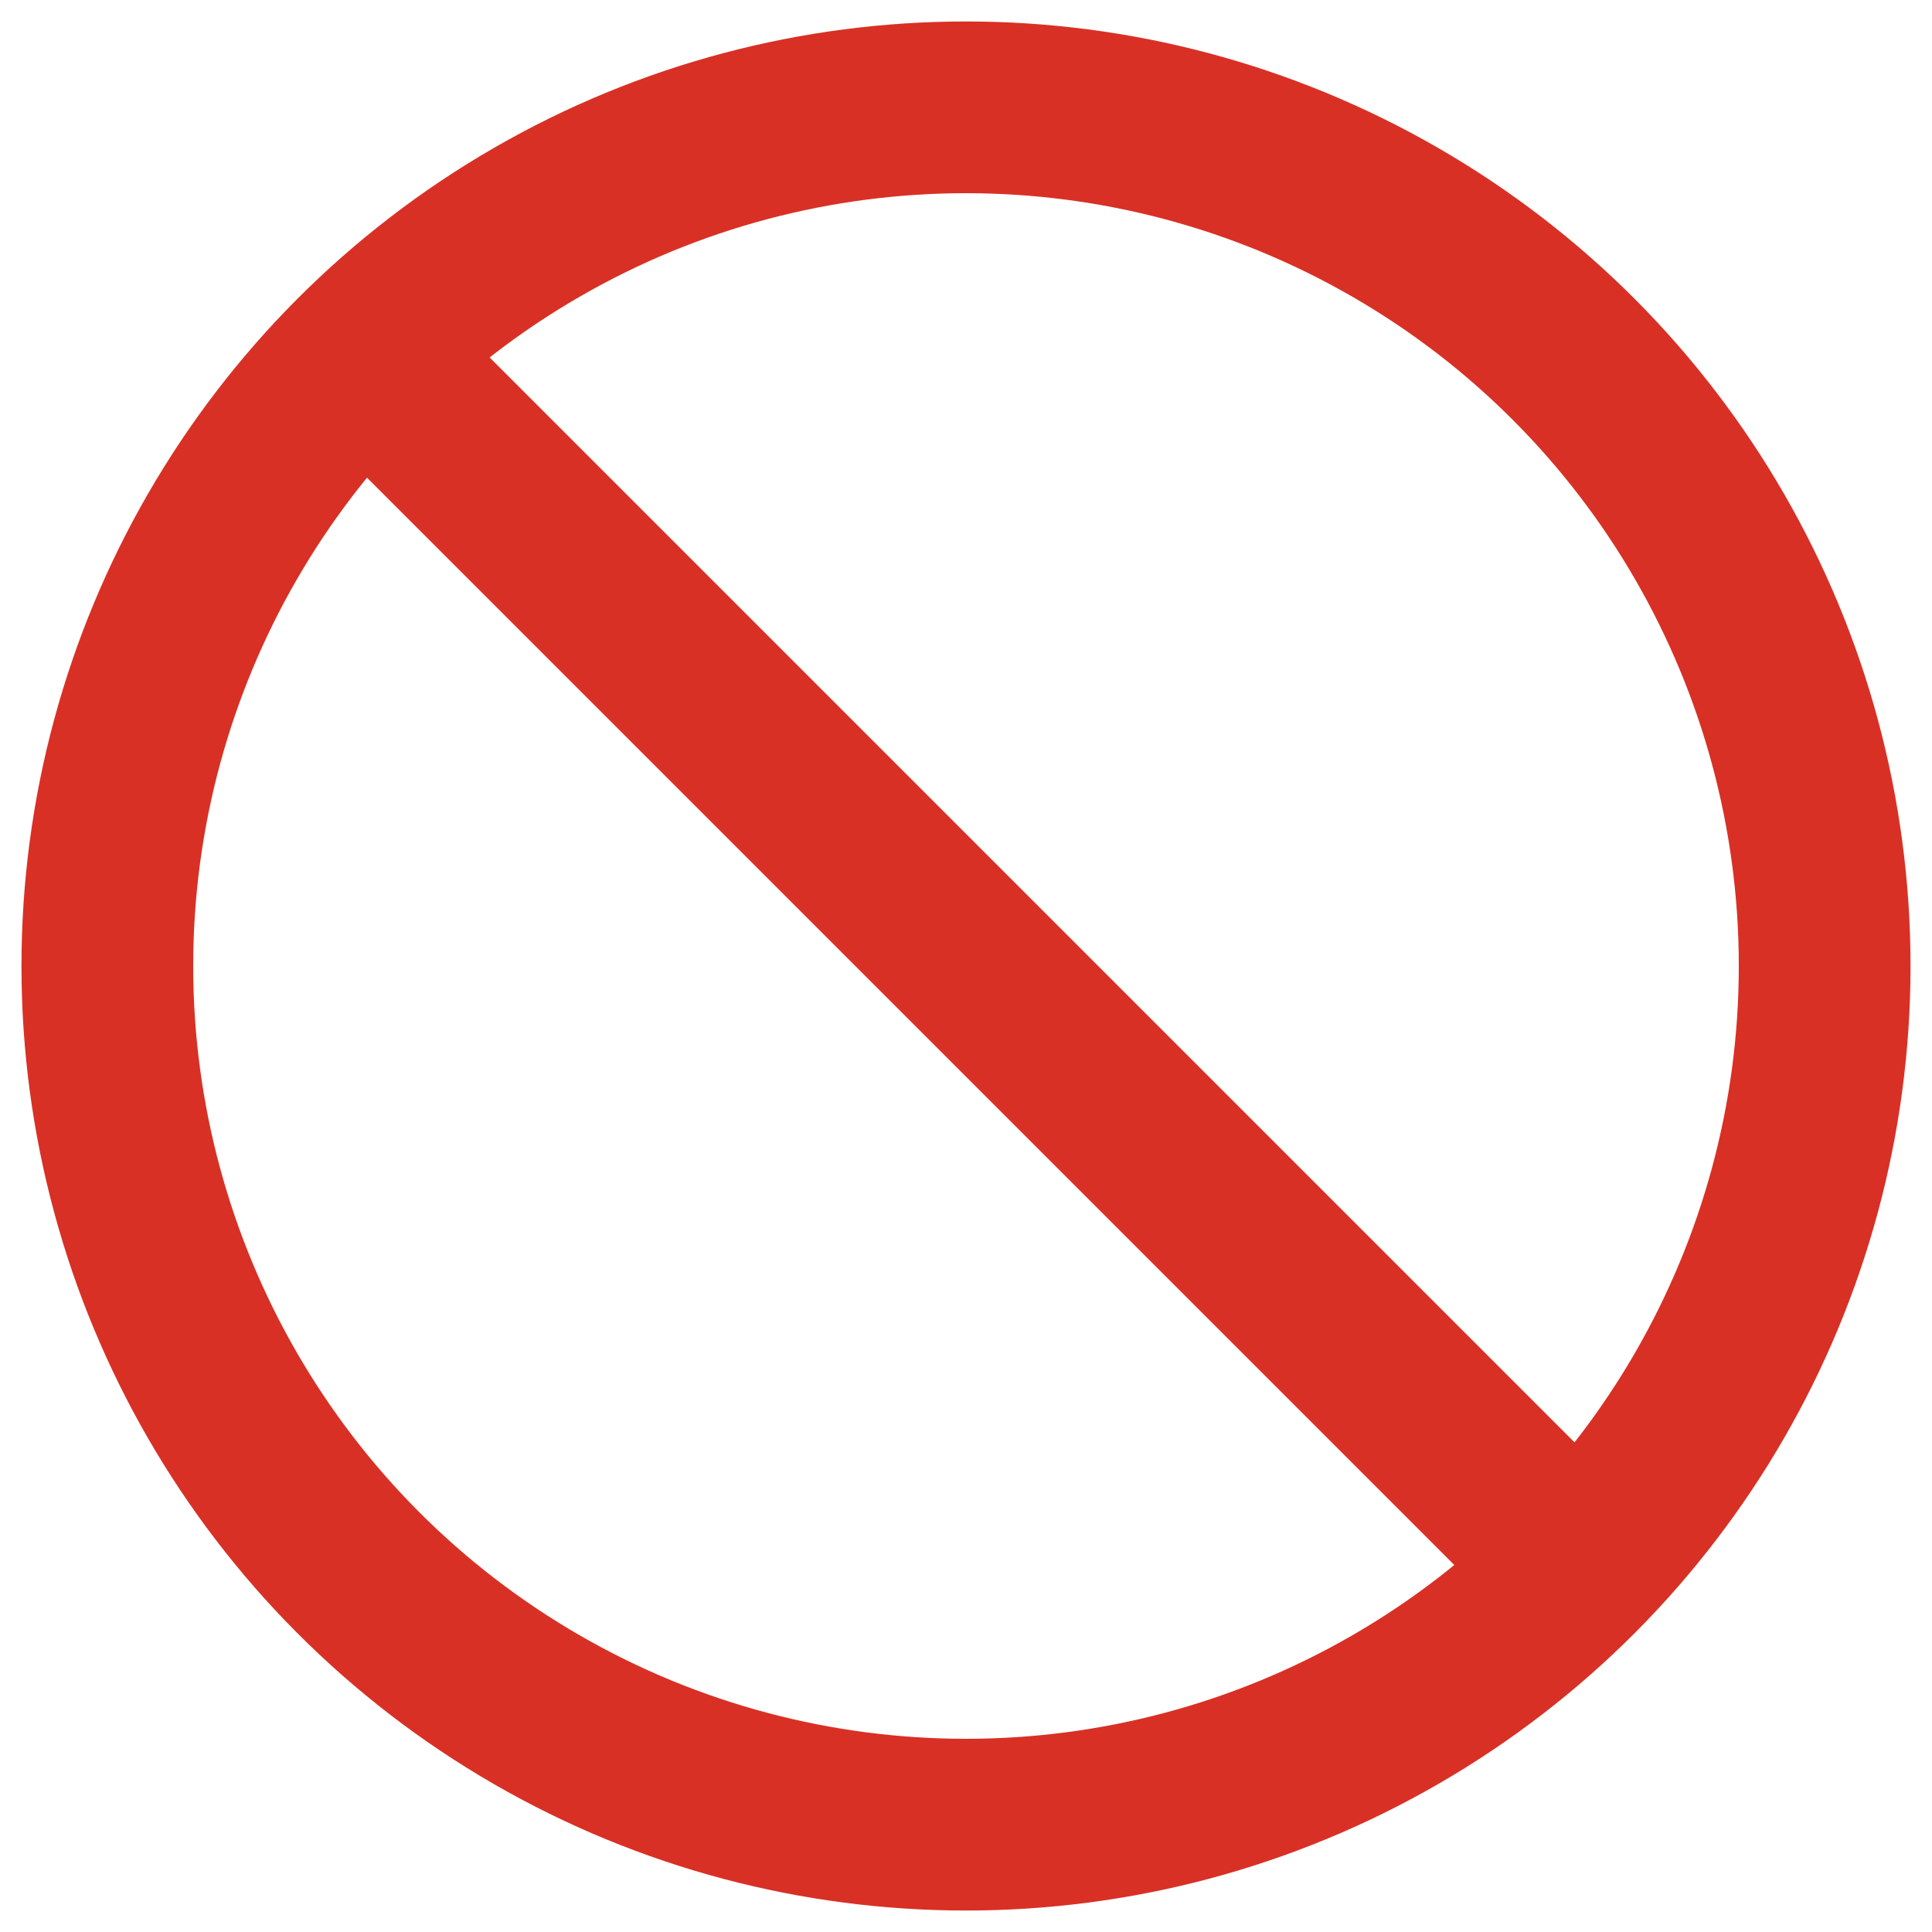 <?xml version="1.0" encoding="UTF-8"?>
<svg id="Layer_1" xmlns="http://www.w3.org/2000/svg" version="1.1" viewBox="0 0 18 18">
<title>Not accepted or prohibited</title>
  <!-- Generator: Adobe Illustrator 29.2.1, SVG Export Plug-In . SVG Version: 2.1.0 Build 116)  -->
  <defs>
    <style>
      .st0 {
        fill: none;
        stroke: #d93025;
        stroke-miterlimit: 10;
        stroke-width: 1.6px;
      }
    </style>
  </defs>
  <line class="st0" x1="3.4" y1="3.3" x2="14.7" y2="14.6"/>
  <circle class="st0" cx="9" cy="9" r="8"/>
</svg>